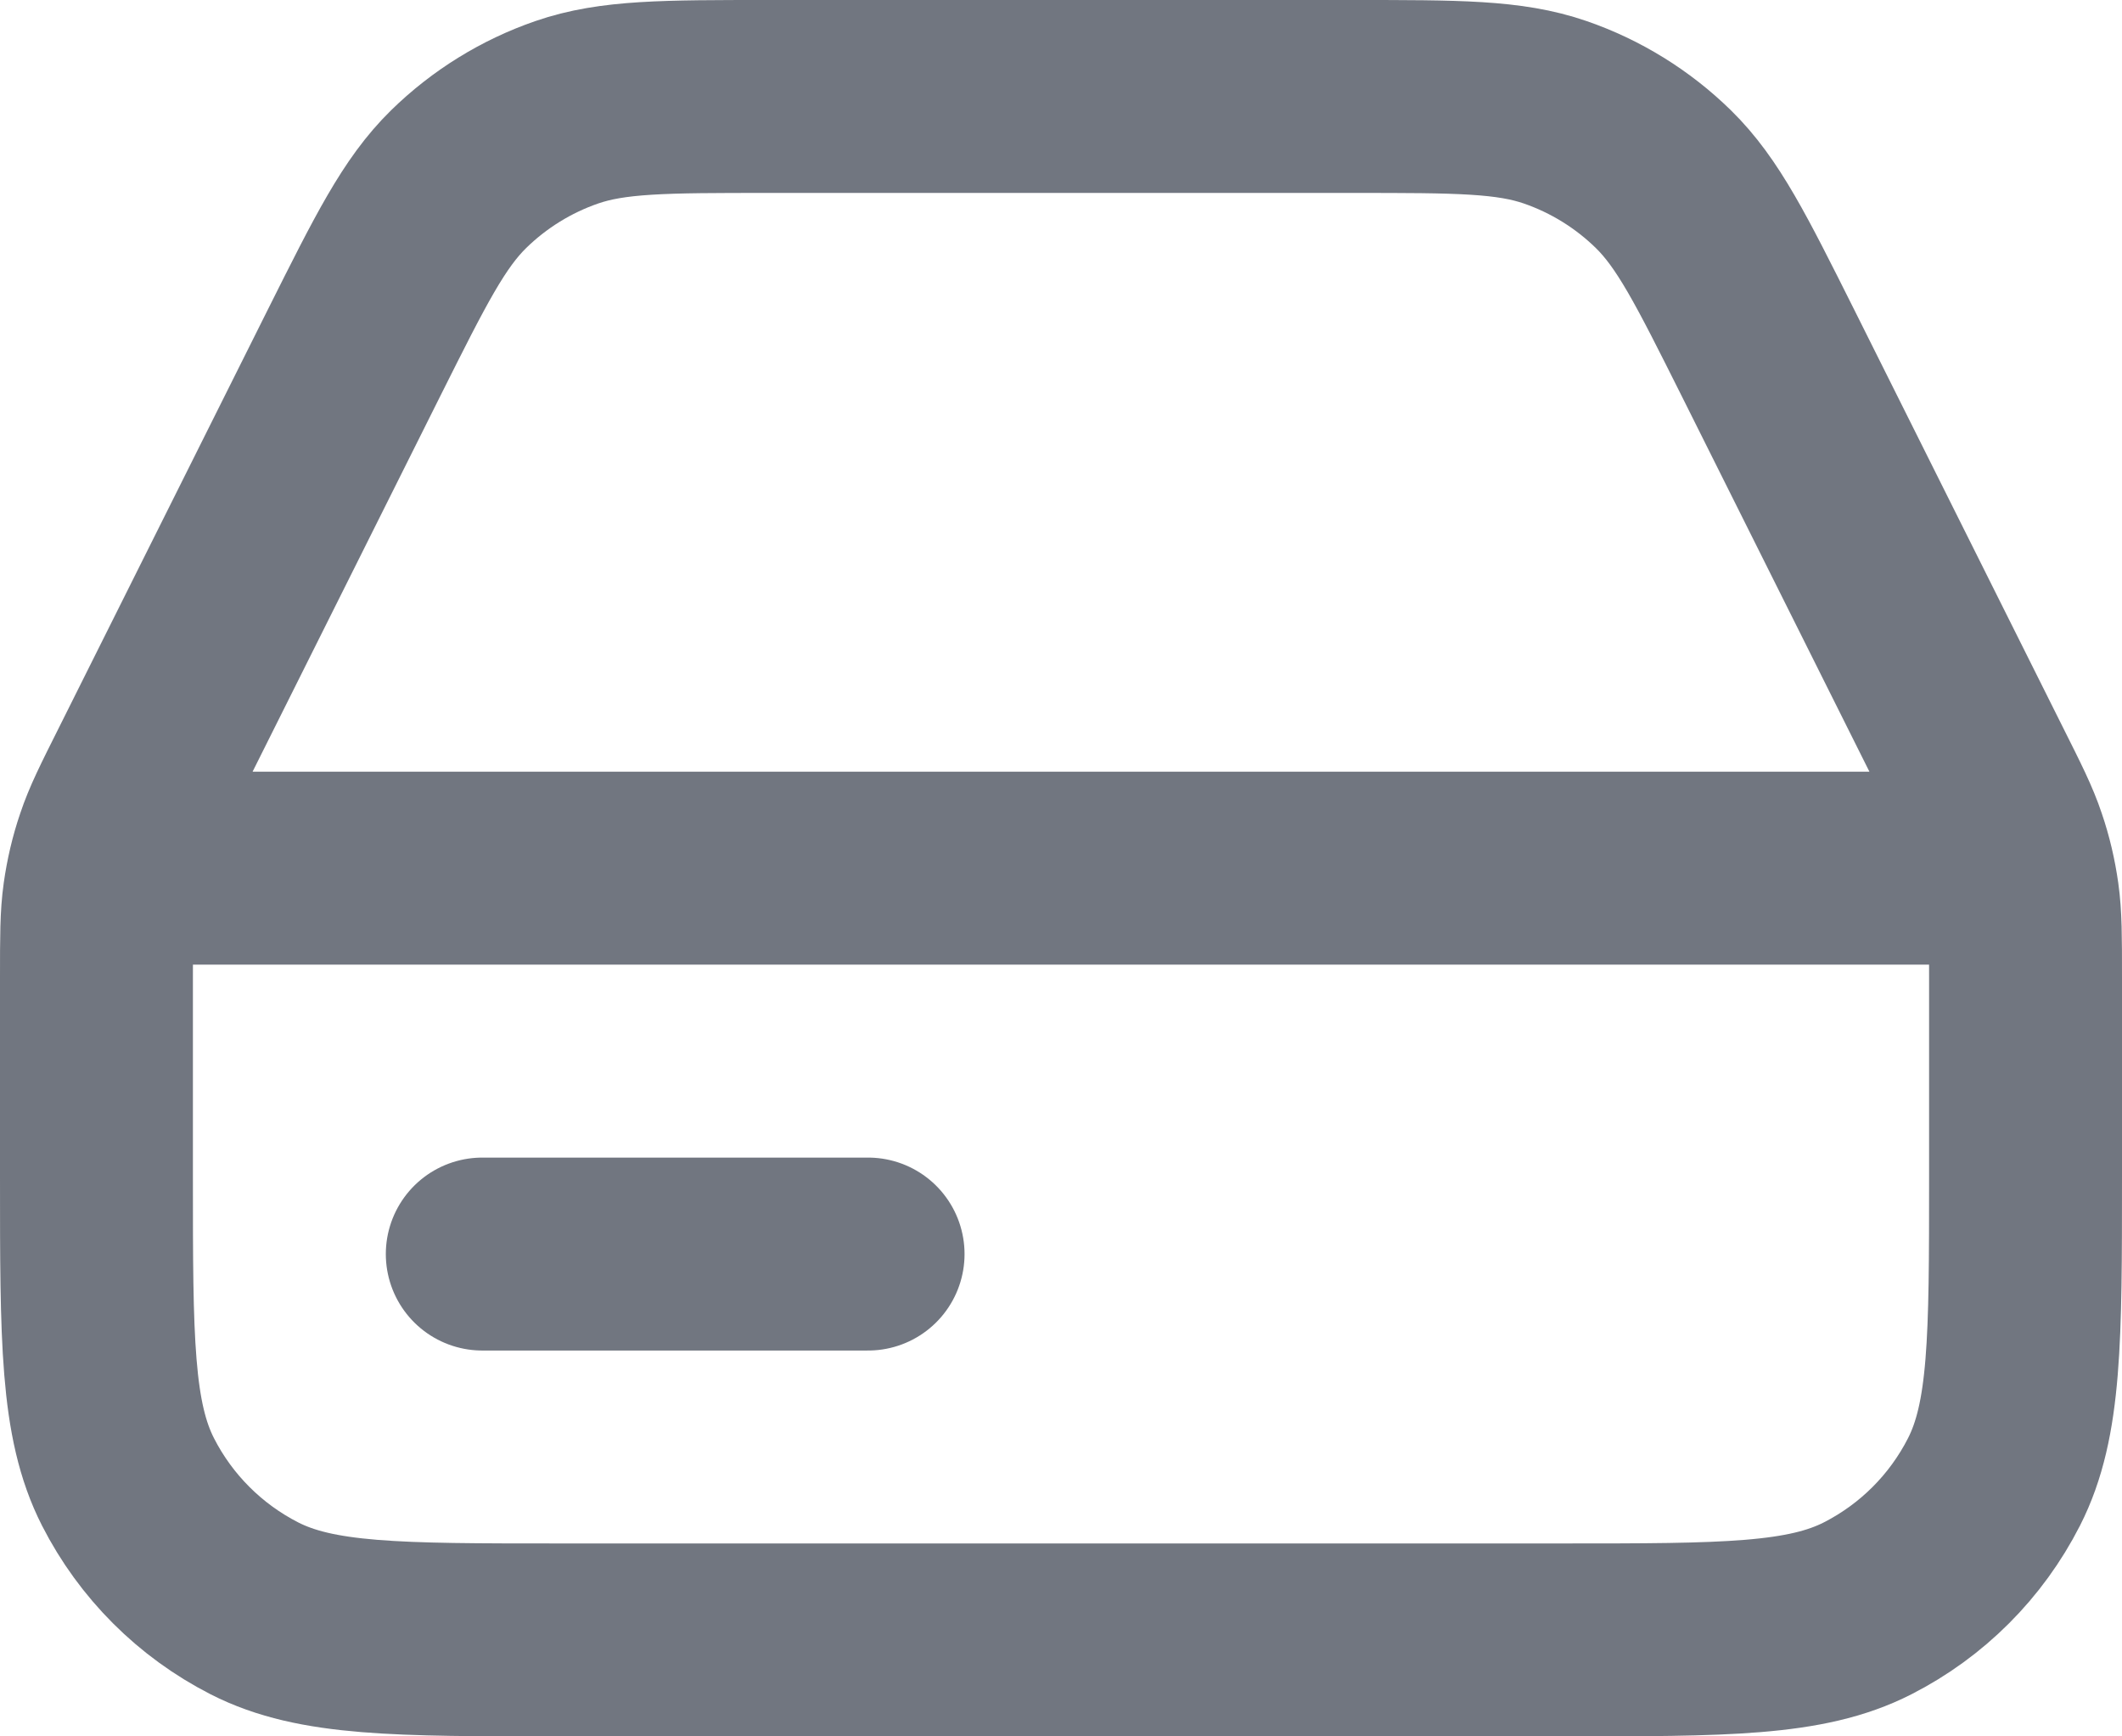 <?xml version="1.0" encoding="utf-8"?>
<svg xmlns="http://www.w3.org/2000/svg" fill="none" height="100%" overflow="visible" preserveAspectRatio="none" style="display: block;" viewBox="0 0 22 18" width="100%">
<path d="M1.5 9H20.5M5 13H9M7.967 1H14.033C15.11 1 15.649 1 16.124 1.164C16.544 1.309 16.927 1.546 17.245 1.857C17.604 2.209 17.845 2.69 18.327 3.653L20.493 7.987C20.682 8.364 20.777 8.553 20.843 8.752C20.903 8.927 20.945 9.108 20.971 9.292C21 9.499 21 9.711 21 10.133V12.2C21 13.88 21 14.72 20.673 15.362C20.385 15.927 19.927 16.385 19.362 16.673C18.72 17 17.88 17 16.2 17H5.8C4.12 17 3.28 17 2.638 16.673C2.074 16.385 1.615 15.927 1.327 15.362C1 14.72 1 13.88 1 12.2V10.133C1 9.711 1 9.499 1.029 9.292C1.055 9.108 1.097 8.927 1.157 8.752C1.223 8.553 1.318 8.364 1.507 7.987L3.673 3.653C4.155 2.69 4.396 2.209 4.755 1.857C5.073 1.546 5.456 1.309 5.876 1.164C6.351 1 6.89 1 7.967 1Z" id="Icon" stroke="#717680" stroke-linecap="round" stroke-linejoin="round" stroke-width="2"/>
</svg>